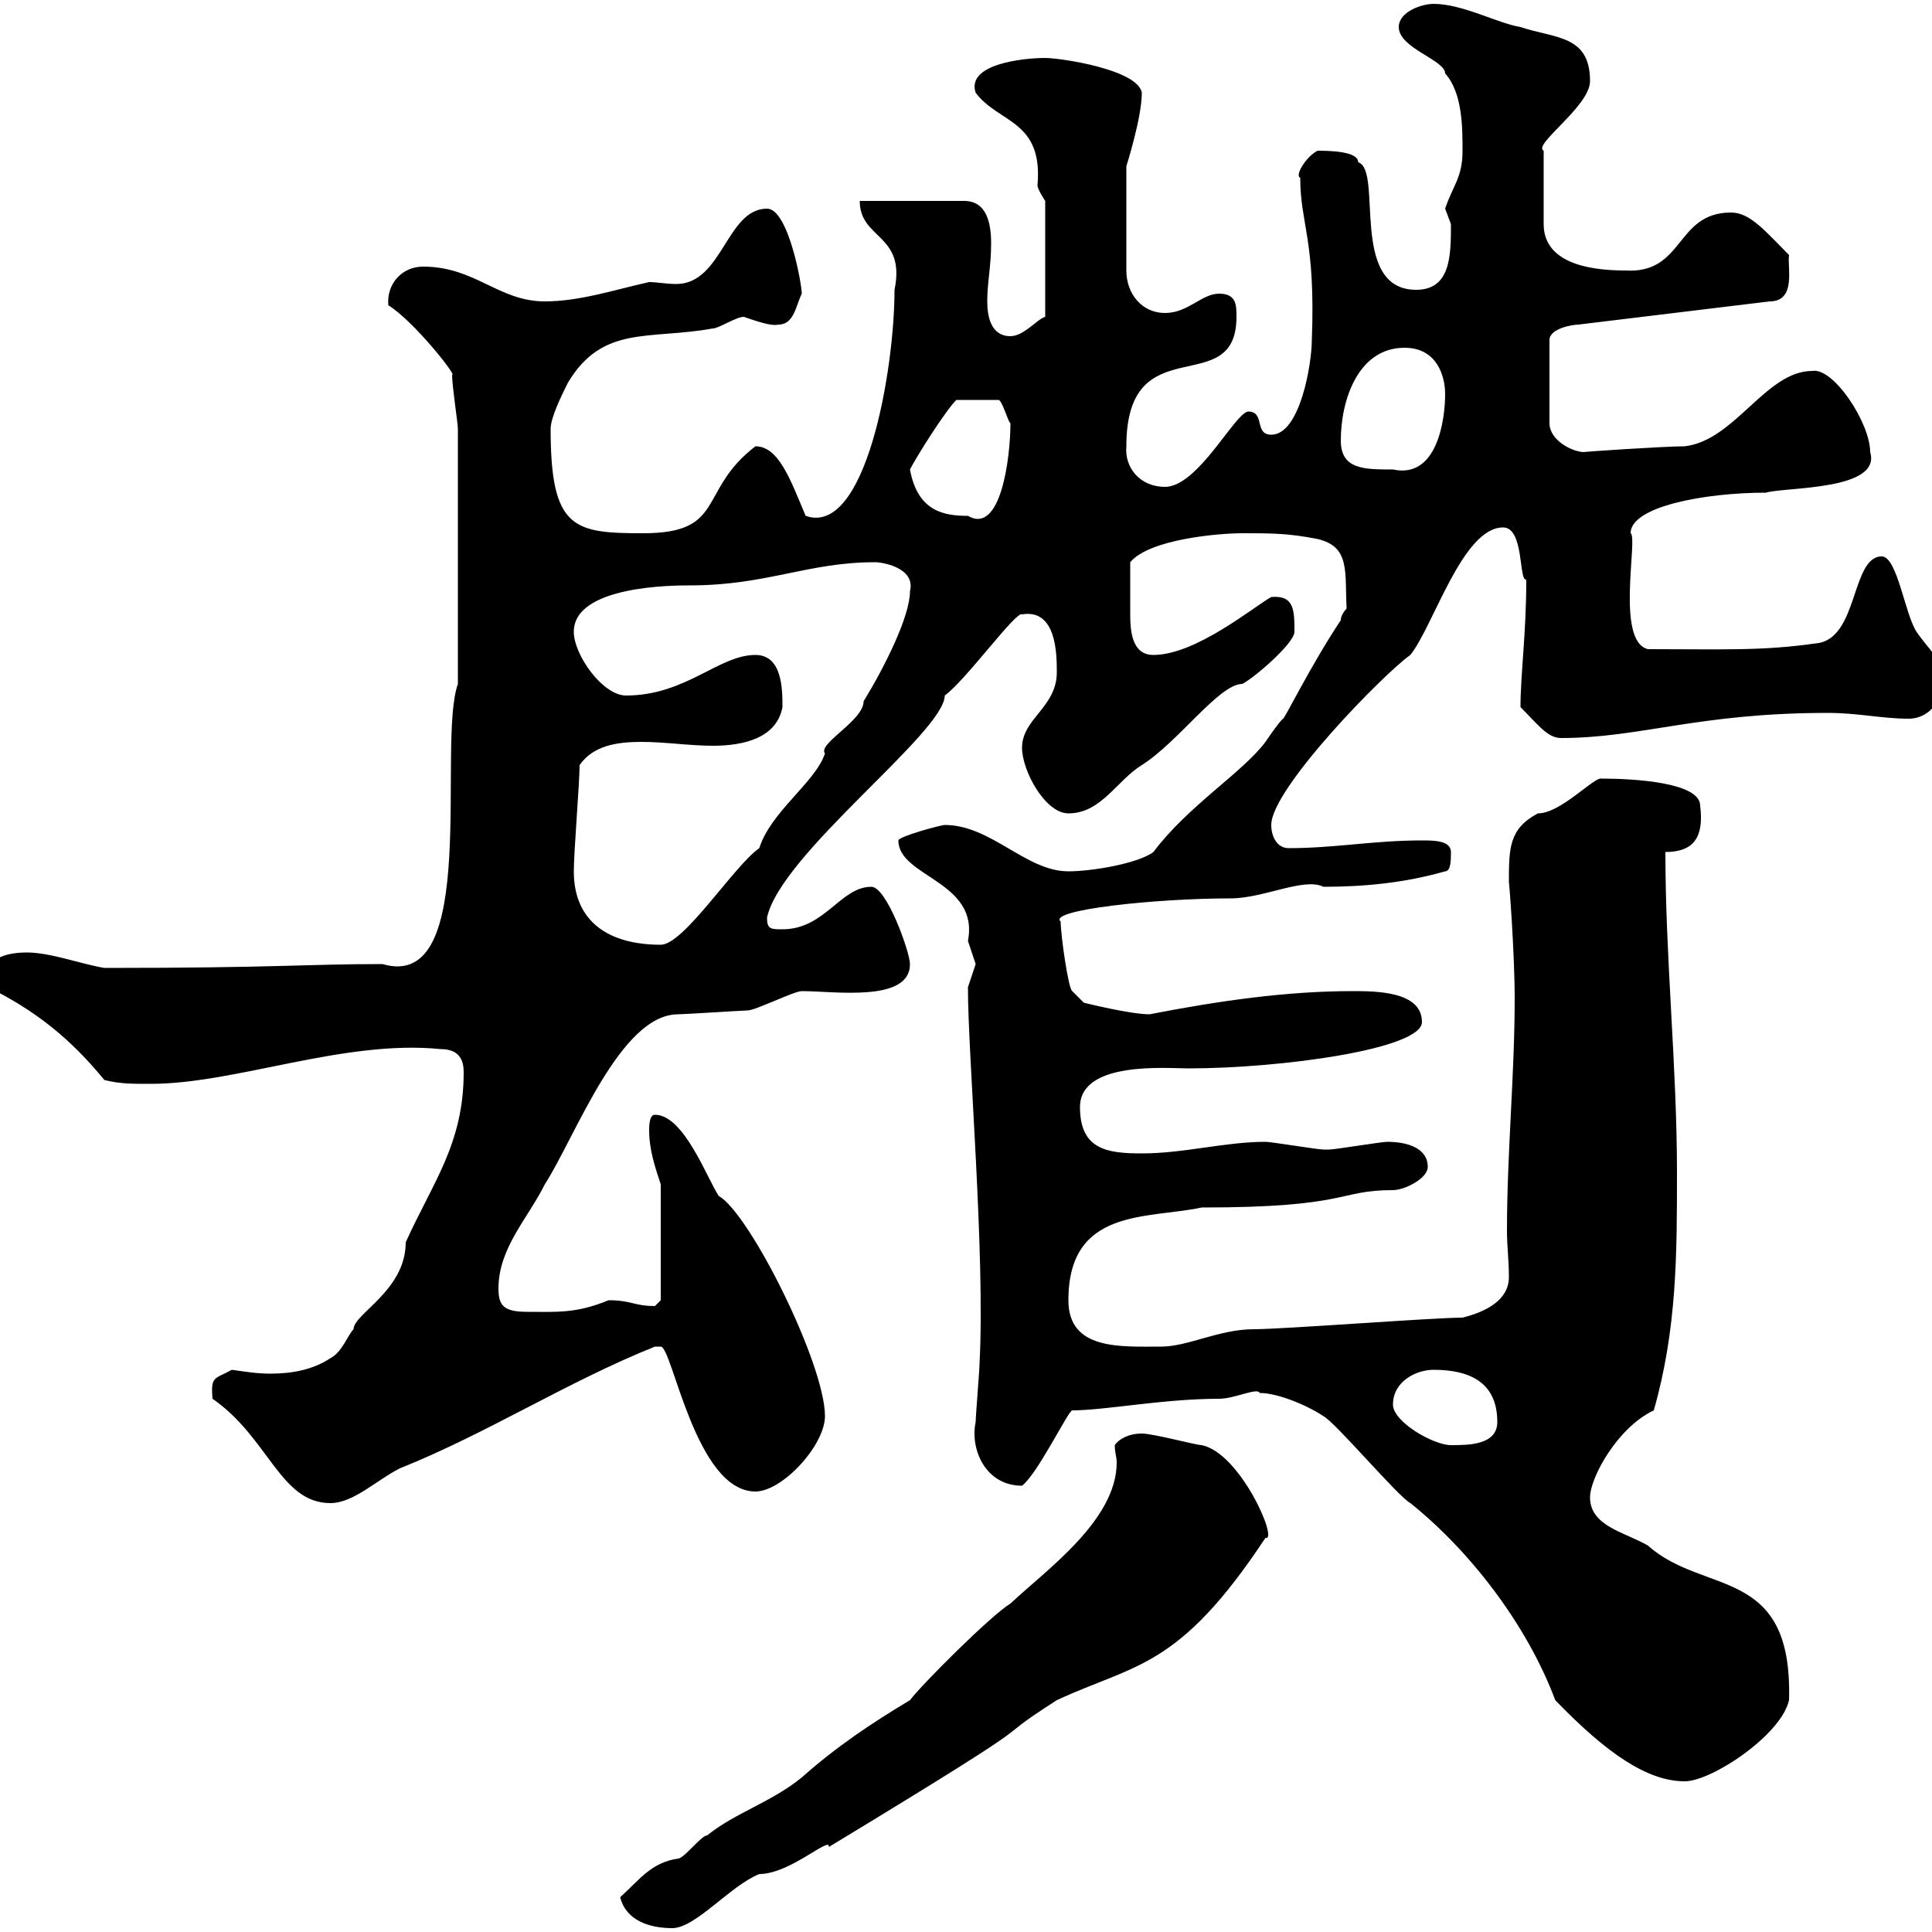 <svg xmlns="http://www.w3.org/2000/svg" xmlns:xlink="http://www.w3.org/1999/xlink" width="300" height="300"><path d="M96.30 294.60C97.20 298.20 100.80 299.40 104.40 299.40C108 299.40 113.40 292.80 117.90 291C122.70 291 129 285 128.70 286.80C166.80 263.70 151.50 272.10 164.10 264C176.40 258.30 183 259.20 196.50 238.80C198.60 239.40 192.60 225.60 186.60 224.40C185.70 224.40 179.10 222.60 177.30 222.60C175.20 222.60 173.70 223.50 173.10 224.40C173.10 225.60 173.40 226.20 173.40 227.10C173.40 236.10 162.30 243.90 156.90 249C153.90 250.80 143.10 261.60 141.30 264C135.30 267.60 129.90 271.20 124.50 276C119.70 279.90 114.30 281.40 109.80 285C108.90 285 106.20 288.60 105.30 288.60C101.10 289.20 99.30 291.90 96.30 294.60ZM195.60 216.30C198.30 216.30 202.80 218.10 205.50 219.90C207.30 220.80 217.20 232.50 219 233.40C228 240.60 237 252 241.50 264C249.60 272.40 255.90 276.60 261.60 276.60C265.80 276.60 276.60 269.40 277.80 264C278.40 243 264.60 247.80 255.90 240C252.30 237.90 246.90 237 246.90 232.50C246.90 229.50 251.10 221.70 256.80 219C260.40 206.40 260.40 194.70 260.40 182.10C260.40 165.60 258.60 148.80 258.60 132.30C263.10 132.30 264.60 129.90 264 125.10C264 121.50 253.80 120.90 248.70 120.90C247.50 120.60 242.40 126.30 238.80 126.30C234.30 128.70 234.30 131.70 234.30 137.10C234.30 136.20 235.20 147.90 235.20 155.10C235.20 166.80 234 179.10 234 191.10C234 193.50 234.30 195.60 234.30 198.30C234.30 201.90 230.70 203.70 227.10 204.60C222.60 204.60 199.20 206.40 194.70 206.40C189.30 206.40 184.50 209.10 180.30 209.10C174 209.10 165.90 209.70 165.90 201.90C165.90 187.50 178.20 189.30 186.60 187.50C209.70 187.50 207.60 184.80 216.30 184.80C218.10 184.80 221.70 183 221.70 181.20C221.70 178.20 218.40 177.30 215.40 177.30C214.50 177.30 207.30 178.50 206.40 178.50C205.50 178.50 205.50 178.50 205.50 178.50C204.60 178.50 197.40 177.30 196.50 177.30C190.20 177.30 183.90 179.10 177.30 179.10C171.90 179.10 167.70 178.50 167.70 171.90C167.70 164.70 181.20 165.90 184.50 165.90C198.90 165.90 220.80 162.90 220.80 158.70C220.80 153.90 213.60 153.90 210 153.90C199.80 153.90 189.30 155.40 178.50 157.50C175.50 157.50 168.30 155.70 168.30 155.70L166.50 153.90C165.90 153.60 164.70 145.20 164.70 143.10C162.60 141.30 179.40 139.50 191.10 139.50C196.20 139.50 202.50 136.20 205.50 137.70C211.80 137.70 218.10 137.10 224.40 135.30C225.30 135.30 225.30 133.50 225.30 132.30C225.30 130.50 222.60 130.50 220.80 130.50C213.30 130.50 207.30 131.70 200.10 131.70C198.30 131.70 197.40 129.90 197.40 128.10C197.40 122.40 215.10 104.40 219 101.70C222.60 97.20 227.10 81.90 233.40 81.90C236.70 81.90 235.80 90.30 237 90C237 98.40 236.10 104.70 236.10 109.80C238.80 112.50 240.30 114.60 242.40 114.60C254.70 114.60 263.70 110.70 283.80 110.70C288.60 110.70 292.20 111.60 296.40 111.60C299.40 111.60 301.80 108.90 301.80 105.30C301.80 102.60 299.40 100.80 297.60 98.10C295.80 95.40 294.60 86.40 292.20 86.40C287.40 86.40 288.60 99.30 282 99.90C273.60 101.10 267.60 100.80 255.90 100.80C250.80 99.60 254.40 83.40 253.20 82.80C253.20 78.60 264.90 76.50 274.20 76.50C277.20 75.60 292.20 76.20 290.40 70.20C290.40 65.70 284.70 57 281.40 57.60C274.20 57.60 269.40 68.40 261.60 69.30C258.30 69.30 245.10 70.20 246 70.20C244.20 70.20 240.60 68.40 240.60 65.70L240.60 52.80C240.60 51 244.20 50.40 245.10 50.40L274.80 46.80C279 46.80 277.50 41.40 277.80 39.60C274.20 36 271.80 33 268.80 33C260.10 33 261.60 42.60 252.30 42C246 42 239.70 40.50 239.70 34.80L239.70 23.40C237.90 22.50 246.90 16.50 246.90 12.60C246.90 5.40 241.50 6 236.10 4.20C232.50 3.60 227.10 0.60 222.60 0.60C220.80 0.60 217.20 1.80 217.20 4.20C217.20 7.50 224.40 9.30 224.40 11.40C227.10 14.40 227.10 19.80 227.10 23.40C227.10 27.60 225.60 28.80 224.40 32.40C224.40 32.40 225.30 34.80 225.30 34.80C225.30 39.60 225.30 45 219.90 45C209.40 45 214.80 26.40 210.90 25.20C210.90 24 208.80 23.40 204.60 23.40C202.80 24.30 201 27.30 201.90 27.60C201.90 34.80 204.30 37.20 203.70 52.80C203.70 56.40 201.90 67.50 197.40 67.50C194.70 67.50 196.50 63.90 193.80 63.90C191.70 64.20 186 75.60 180.90 75.60C177 75.60 174.60 72.60 174.90 69.30C174.90 50.40 192 62.40 192 49.20C192 47.40 192 45.60 189.30 45.60C186.60 45.60 184.50 48.60 180.90 48.60C177.30 48.60 174.90 45.60 174.90 42L174.90 25.80C174.90 25.80 177.30 18.30 177.30 14.40C176.70 10.80 164.70 9 162.30 9C159 9 150 9.90 151.50 14.40C155.10 19.20 162 18.60 161.10 28.80C161.10 29.40 162.30 31.20 162.30 31.20L162.30 49.20C161.10 49.50 159 52.20 156.90 52.20C153.90 52.20 153.30 49.20 153.30 46.80C153.30 43.80 153.90 41.40 153.90 37.80C153.90 34.80 153.30 31.20 149.70 31.20L133.50 31.20C133.50 37.20 140.70 36.30 138.90 45C138.90 57.60 134.40 83.40 125.10 80.10C122.70 74.40 120.90 69.30 117.30 69.30C108.30 76.20 112.80 82.80 99.90 82.80C89.10 82.80 85.50 82.20 85.50 66.60C85.50 64.80 87.30 61.20 88.20 59.40C93.60 50.40 100.80 52.80 110.70 51C111.60 51 114.30 49.20 115.50 49.20C117.30 49.80 119.70 50.70 120.90 50.40C123.30 50.40 123.60 47.40 124.50 45.60C124.50 44.10 122.40 32.40 119.10 32.40C112.80 32.40 112.20 44.10 105 44.10C103.50 44.10 102 43.80 100.80 43.80C95.40 45 90 46.80 84.60 46.80C77.40 46.80 73.80 41.40 65.70 41.40C62.40 41.40 60 44.10 60.30 47.40C64.20 49.80 71.10 58.50 70.20 58.20C70.20 60 71.10 65.70 71.10 66.60L71.10 106.20C67.80 115.50 74.70 154.20 59.40 149.70C47.10 149.70 43.20 150.30 16.20 150.30C12.60 149.70 7.80 147.90 4.20 147.90C0.90 147.90-3 148.80-1.80 153.30C5.40 156.90 10.80 161.10 16.20 167.70C18.60 168.30 20.40 168.30 23.40 168.30C36.60 168.30 53.40 161.40 68.40 162.90C71.40 162.90 72 164.70 72 166.50C72 177.60 67.20 183.60 63 192.90C63 200.40 54.90 204 54.90 206.40C54 207.30 53.10 210 51.30 210.90C48.60 212.70 45.30 213.30 42 213.30C39.90 213.30 38.10 213 36 212.70C33.30 214.20 32.70 213.60 33 217.20C41.70 223.20 43.50 233.40 51.30 233.40C54.90 233.40 58.50 229.80 62.10 228C75.60 222.60 88.20 214.50 101.70 209.10C101.70 209.10 101.70 209.10 102.60 209.10C104.40 209.10 108 231.60 117.30 231.60C121.50 231.60 128.10 224.40 128.10 219.90C128.10 211.80 116.40 188.40 111.60 185.70C109.80 183 106.20 173.10 101.70 173.10C100.80 173.10 100.80 174.90 100.80 175.50C100.80 178.50 101.70 181.20 102.60 183.90L102.60 201.90C102.60 201.90 101.70 202.80 101.70 202.80C98.40 202.80 98.10 201.90 94.50 201.90C89.40 204 86.40 203.70 81.90 203.70C78.30 203.70 77.40 202.80 77.40 200.10C77.40 193.80 81.90 189.30 84.60 183.90C89.40 176.40 96.30 157.50 105.30 157.50C106.20 157.50 115.50 156.90 116.10 156.90C117.30 156.90 123.30 153.90 124.50 153.90C129.60 153.90 141.30 155.70 141.30 149.70C141.30 147.90 137.70 137.70 135.30 137.70C130.50 137.70 128.10 144.30 121.50 144.30C119.70 144.30 119.10 144.30 119.10 142.50C121.20 132.60 146.70 113.70 146.70 108C150 105.60 157.80 94.80 158.70 95.40C164.10 94.50 164.10 101.70 164.10 104.40C164.10 109.80 158.70 111.60 158.70 116.10C158.70 119.70 162.30 126.30 165.90 126.30C171 126.30 173.40 121.20 177.30 118.80C183 115.20 189.30 106.20 192.90 106.20C194.70 105.30 201 99.90 201 98.10C201 94.80 201 92.40 197.40 92.70C194.70 94.20 185.70 101.70 179.10 101.70C175.80 101.70 175.50 98.10 175.50 95.40C175.50 93 175.50 89.40 175.50 87.30C178.50 83.70 189.30 82.80 192.90 82.80C197.40 82.80 200.10 82.80 204.60 83.70C209.70 84.90 208.80 88.80 209.10 94.50C209.10 94.50 208.20 95.40 208.20 96.30C203.40 103.50 199.20 112.20 199.20 111.60C198.30 112.50 196.50 115.20 196.50 115.20C192.90 120 184.50 125.10 179.10 132.30C176.70 134.10 169.50 135.30 165.90 135.30C159.30 135.30 153.90 128.10 146.70 128.10C146.10 128.10 139.50 129.90 139.50 130.50C139.50 136.20 152.10 136.80 150.30 146.10C150.30 146.10 151.50 149.70 151.50 149.70C151.50 149.70 150.30 153.30 150.30 153.30C150.30 164.10 153 194.70 152.10 211.80C152.10 212.70 151.50 219.90 151.50 220.80C150.60 225 153 230.70 158.70 230.70C161.10 228.90 165.90 219 166.50 219C171.60 219 180.60 217.20 189.30 217.20C191.70 217.20 195.30 215.40 195.60 216.30ZM216.30 218.10C216.30 214.50 219.90 212.70 222.60 212.70C228 212.70 232.50 214.50 232.50 220.80C232.50 224.40 228 224.40 225.30 224.40C222.60 224.40 216.30 220.80 216.30 218.10ZM89.10 135.30C89.10 132.30 90 121.50 90 118.80C92.10 115.80 95.70 115.20 99.60 115.20C103.20 115.20 107.10 115.80 110.70 115.80C115.50 115.80 120.60 114.60 121.50 109.80C121.50 107.10 121.50 101.70 117.30 101.70C111.60 101.70 106.50 108 97.20 108C93.60 108 89.10 101.70 89.10 98.10C89.10 90.90 104.70 90.90 107.10 90.90C119.10 90.90 125.40 87.30 135.90 87.30C137.10 87.30 142.20 88.20 141.30 91.80C141.30 95.70 137.40 103.50 134.10 108.90C134.10 111.90 126.90 115.50 128.10 117C126.60 121.50 119.70 126 117.90 131.70C114 134.40 106.20 146.70 102.60 146.70C94.50 146.70 89.10 143.10 89.10 135.30ZM141.30 72.90C142.20 71.10 146.70 63.90 148.50 62.10L155.10 62.10C155.70 62.40 156.60 65.70 156.90 65.70C156.90 71.10 155.40 83.10 150.30 80.10C146.70 80.10 142.50 79.50 141.30 72.90ZM208.20 68.40C208.20 62.10 210.90 54 218.10 54C223.20 54 224.40 58.50 224.40 61.20C224.40 65.10 223.20 74.40 216.30 72.90C211.80 72.90 208.20 72.90 208.20 68.40Z"/></svg>